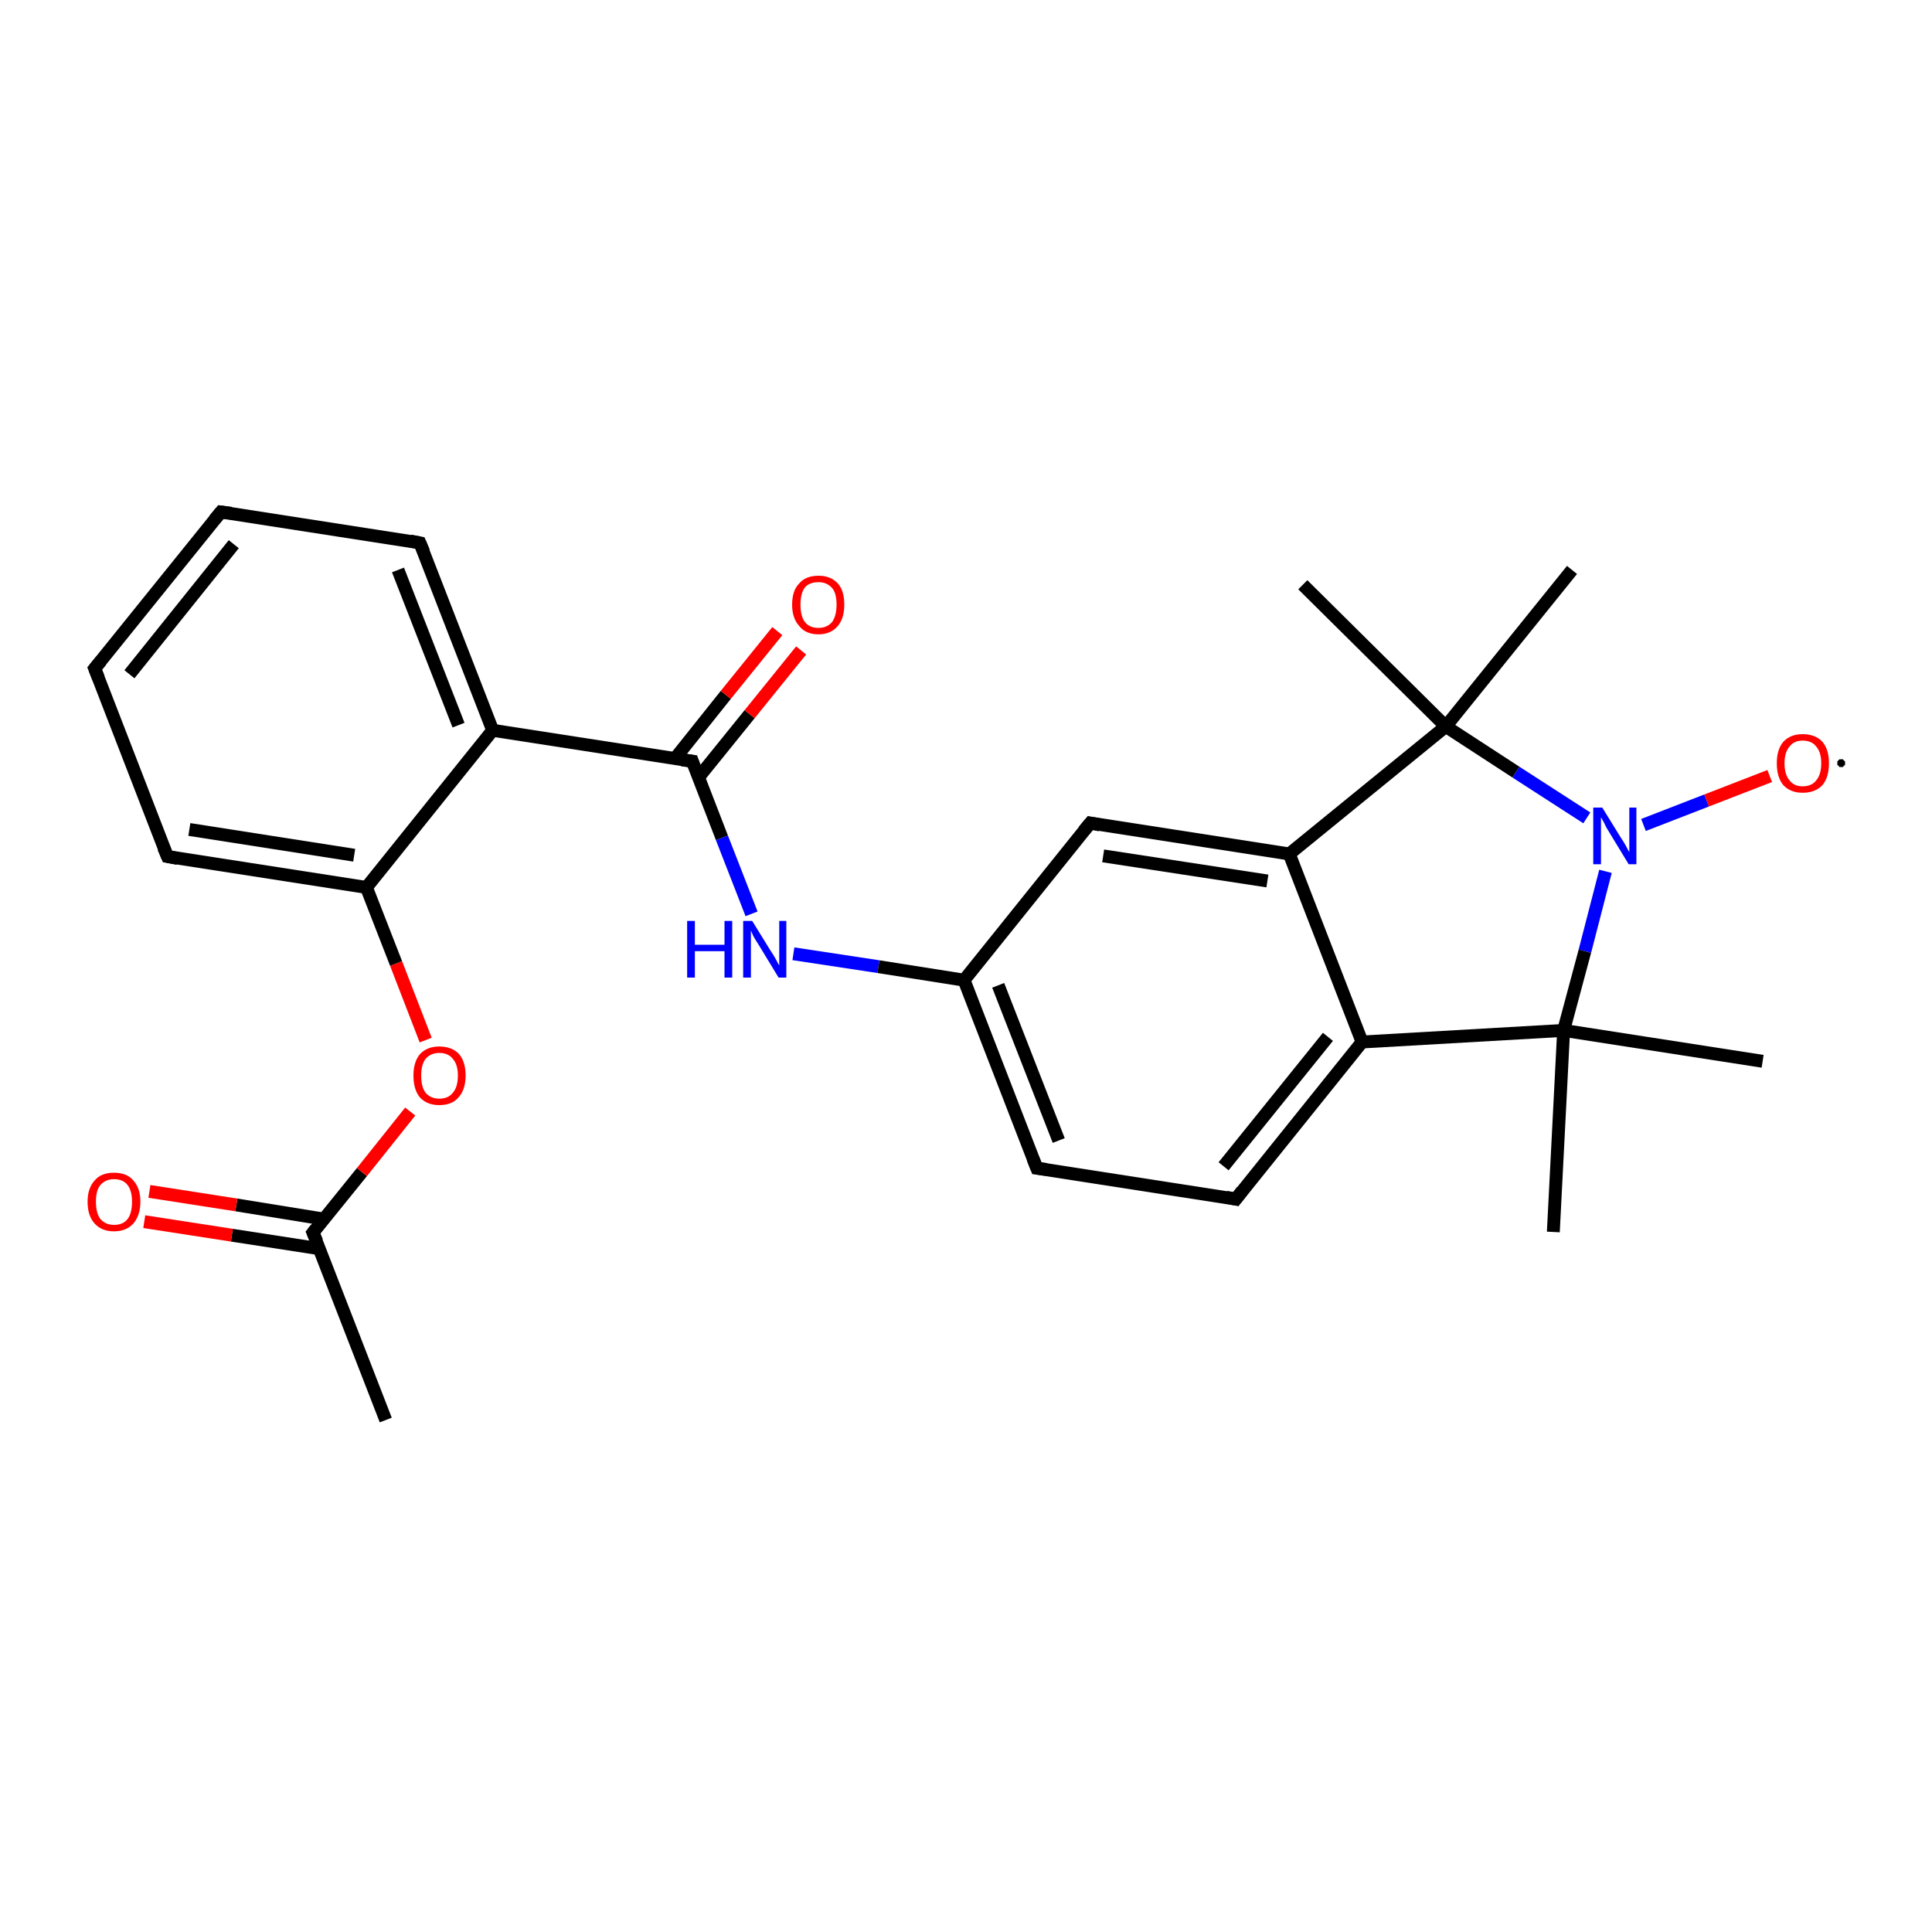 <?xml version='1.0' encoding='iso-8859-1'?>
<svg version='1.1' baseProfile='full'
              xmlns='http://www.w3.org/2000/svg'
                      xmlns:rdkit='http://www.rdkit.org/xml'
                      xmlns:xlink='http://www.w3.org/1999/xlink'
                  xml:space='preserve'
width='300px' height='300px' viewBox='0 0 300 300'>
<!-- END OF HEADER -->
<rect style='opacity:1.0;fill:#FFFFFF;stroke:none' width='300.0' height='300.0' x='0.0' y='0.0'> </rect>
<path class='bond-0 atom-0 atom-1' d='M 59.9,220.5 L 48.6,191.4' style='fill:none;fill-rule:evenodd;stroke:#000000;stroke-width:2.0px;stroke-linecap:butt;stroke-linejoin:miter;stroke-opacity:1' />
<path class='bond-1 atom-1 atom-2' d='M 50.3,189.3 L 36.7,187.1' style='fill:none;fill-rule:evenodd;stroke:#000000;stroke-width:2.0px;stroke-linecap:butt;stroke-linejoin:miter;stroke-opacity:1' />
<path class='bond-1 atom-1 atom-2' d='M 36.7,187.1 L 23.2,185.0' style='fill:none;fill-rule:evenodd;stroke:#FF0000;stroke-width:2.0px;stroke-linecap:butt;stroke-linejoin:miter;stroke-opacity:1' />
<path class='bond-1 atom-1 atom-2' d='M 49.6,193.9 L 36.0,191.8' style='fill:none;fill-rule:evenodd;stroke:#000000;stroke-width:2.0px;stroke-linecap:butt;stroke-linejoin:miter;stroke-opacity:1' />
<path class='bond-1 atom-1 atom-2' d='M 36.0,191.8 L 22.4,189.7' style='fill:none;fill-rule:evenodd;stroke:#FF0000;stroke-width:2.0px;stroke-linecap:butt;stroke-linejoin:miter;stroke-opacity:1' />
<path class='bond-2 atom-1 atom-3' d='M 48.6,191.4 L 56.2,182.0' style='fill:none;fill-rule:evenodd;stroke:#000000;stroke-width:2.0px;stroke-linecap:butt;stroke-linejoin:miter;stroke-opacity:1' />
<path class='bond-2 atom-1 atom-3' d='M 56.2,182.0 L 63.7,172.6' style='fill:none;fill-rule:evenodd;stroke:#FF0000;stroke-width:2.0px;stroke-linecap:butt;stroke-linejoin:miter;stroke-opacity:1' />
<path class='bond-3 atom-3 atom-4' d='M 66.1,161.5 L 61.5,149.6' style='fill:none;fill-rule:evenodd;stroke:#FF0000;stroke-width:2.0px;stroke-linecap:butt;stroke-linejoin:miter;stroke-opacity:1' />
<path class='bond-3 atom-3 atom-4' d='M 61.5,149.6 L 56.9,137.8' style='fill:none;fill-rule:evenodd;stroke:#000000;stroke-width:2.0px;stroke-linecap:butt;stroke-linejoin:miter;stroke-opacity:1' />
<path class='bond-4 atom-4 atom-5' d='M 56.9,137.8 L 26.0,133.0' style='fill:none;fill-rule:evenodd;stroke:#000000;stroke-width:2.0px;stroke-linecap:butt;stroke-linejoin:miter;stroke-opacity:1' />
<path class='bond-4 atom-4 atom-5' d='M 55.0,132.8 L 29.4,128.8' style='fill:none;fill-rule:evenodd;stroke:#000000;stroke-width:2.0px;stroke-linecap:butt;stroke-linejoin:miter;stroke-opacity:1' />
<path class='bond-5 atom-5 atom-6' d='M 26.0,133.0 L 14.7,103.8' style='fill:none;fill-rule:evenodd;stroke:#000000;stroke-width:2.0px;stroke-linecap:butt;stroke-linejoin:miter;stroke-opacity:1' />
<path class='bond-6 atom-6 atom-7' d='M 14.7,103.8 L 34.3,79.5' style='fill:none;fill-rule:evenodd;stroke:#000000;stroke-width:2.0px;stroke-linecap:butt;stroke-linejoin:miter;stroke-opacity:1' />
<path class='bond-6 atom-6 atom-7' d='M 20.1,104.7 L 36.3,84.5' style='fill:none;fill-rule:evenodd;stroke:#000000;stroke-width:2.0px;stroke-linecap:butt;stroke-linejoin:miter;stroke-opacity:1' />
<path class='bond-7 atom-7 atom-8' d='M 34.3,79.5 L 65.2,84.3' style='fill:none;fill-rule:evenodd;stroke:#000000;stroke-width:2.0px;stroke-linecap:butt;stroke-linejoin:miter;stroke-opacity:1' />
<path class='bond-8 atom-8 atom-9' d='M 65.2,84.3 L 76.5,113.4' style='fill:none;fill-rule:evenodd;stroke:#000000;stroke-width:2.0px;stroke-linecap:butt;stroke-linejoin:miter;stroke-opacity:1' />
<path class='bond-8 atom-8 atom-9' d='M 61.8,88.5 L 71.2,112.6' style='fill:none;fill-rule:evenodd;stroke:#000000;stroke-width:2.0px;stroke-linecap:butt;stroke-linejoin:miter;stroke-opacity:1' />
<path class='bond-9 atom-9 atom-10' d='M 76.5,113.4 L 107.5,118.2' style='fill:none;fill-rule:evenodd;stroke:#000000;stroke-width:2.0px;stroke-linecap:butt;stroke-linejoin:miter;stroke-opacity:1' />
<path class='bond-10 atom-10 atom-11' d='M 108.4,120.8 L 116.4,110.9' style='fill:none;fill-rule:evenodd;stroke:#000000;stroke-width:2.0px;stroke-linecap:butt;stroke-linejoin:miter;stroke-opacity:1' />
<path class='bond-10 atom-10 atom-11' d='M 116.4,110.9 L 124.4,101.0' style='fill:none;fill-rule:evenodd;stroke:#FF0000;stroke-width:2.0px;stroke-linecap:butt;stroke-linejoin:miter;stroke-opacity:1' />
<path class='bond-10 atom-10 atom-11' d='M 104.8,117.8 L 112.7,107.9' style='fill:none;fill-rule:evenodd;stroke:#000000;stroke-width:2.0px;stroke-linecap:butt;stroke-linejoin:miter;stroke-opacity:1' />
<path class='bond-10 atom-10 atom-11' d='M 112.7,107.9 L 120.7,98.0' style='fill:none;fill-rule:evenodd;stroke:#FF0000;stroke-width:2.0px;stroke-linecap:butt;stroke-linejoin:miter;stroke-opacity:1' />
<path class='bond-11 atom-10 atom-12' d='M 107.5,118.2 L 112.1,130.1' style='fill:none;fill-rule:evenodd;stroke:#000000;stroke-width:2.0px;stroke-linecap:butt;stroke-linejoin:miter;stroke-opacity:1' />
<path class='bond-11 atom-10 atom-12' d='M 112.1,130.1 L 116.7,141.9' style='fill:none;fill-rule:evenodd;stroke:#0000FF;stroke-width:2.0px;stroke-linecap:butt;stroke-linejoin:miter;stroke-opacity:1' />
<path class='bond-12 atom-12 atom-13' d='M 123.2,148.1 L 136.4,150.1' style='fill:none;fill-rule:evenodd;stroke:#0000FF;stroke-width:2.0px;stroke-linecap:butt;stroke-linejoin:miter;stroke-opacity:1' />
<path class='bond-12 atom-12 atom-13' d='M 136.4,150.1 L 149.7,152.2' style='fill:none;fill-rule:evenodd;stroke:#000000;stroke-width:2.0px;stroke-linecap:butt;stroke-linejoin:miter;stroke-opacity:1' />
<path class='bond-13 atom-13 atom-14' d='M 149.7,152.2 L 161.0,181.4' style='fill:none;fill-rule:evenodd;stroke:#000000;stroke-width:2.0px;stroke-linecap:butt;stroke-linejoin:miter;stroke-opacity:1' />
<path class='bond-13 atom-13 atom-14' d='M 155.0,153.0 L 164.4,177.1' style='fill:none;fill-rule:evenodd;stroke:#000000;stroke-width:2.0px;stroke-linecap:butt;stroke-linejoin:miter;stroke-opacity:1' />
<path class='bond-14 atom-14 atom-15' d='M 161.0,181.4 L 191.9,186.2' style='fill:none;fill-rule:evenodd;stroke:#000000;stroke-width:2.0px;stroke-linecap:butt;stroke-linejoin:miter;stroke-opacity:1' />
<path class='bond-15 atom-15 atom-16' d='M 191.9,186.2 L 211.5,161.8' style='fill:none;fill-rule:evenodd;stroke:#000000;stroke-width:2.0px;stroke-linecap:butt;stroke-linejoin:miter;stroke-opacity:1' />
<path class='bond-15 atom-15 atom-16' d='M 190.0,181.1 L 206.2,161.0' style='fill:none;fill-rule:evenodd;stroke:#000000;stroke-width:2.0px;stroke-linecap:butt;stroke-linejoin:miter;stroke-opacity:1' />
<path class='bond-16 atom-16 atom-17' d='M 211.5,161.8 L 200.2,132.6' style='fill:none;fill-rule:evenodd;stroke:#000000;stroke-width:2.0px;stroke-linecap:butt;stroke-linejoin:miter;stroke-opacity:1' />
<path class='bond-17 atom-17 atom-18' d='M 200.2,132.6 L 169.3,127.8' style='fill:none;fill-rule:evenodd;stroke:#000000;stroke-width:2.0px;stroke-linecap:butt;stroke-linejoin:miter;stroke-opacity:1' />
<path class='bond-17 atom-17 atom-18' d='M 196.8,136.8 L 171.3,132.9' style='fill:none;fill-rule:evenodd;stroke:#000000;stroke-width:2.0px;stroke-linecap:butt;stroke-linejoin:miter;stroke-opacity:1' />
<path class='bond-18 atom-17 atom-19' d='M 200.2,132.6 L 224.5,112.8' style='fill:none;fill-rule:evenodd;stroke:#000000;stroke-width:2.0px;stroke-linecap:butt;stroke-linejoin:miter;stroke-opacity:1' />
<path class='bond-19 atom-19 atom-20' d='M 224.5,112.8 L 202.3,90.8' style='fill:none;fill-rule:evenodd;stroke:#000000;stroke-width:2.0px;stroke-linecap:butt;stroke-linejoin:miter;stroke-opacity:1' />
<path class='bond-20 atom-19 atom-21' d='M 224.5,112.8 L 244.1,88.5' style='fill:none;fill-rule:evenodd;stroke:#000000;stroke-width:2.0px;stroke-linecap:butt;stroke-linejoin:miter;stroke-opacity:1' />
<path class='bond-21 atom-19 atom-22' d='M 224.5,112.8 L 235.4,119.9' style='fill:none;fill-rule:evenodd;stroke:#000000;stroke-width:2.0px;stroke-linecap:butt;stroke-linejoin:miter;stroke-opacity:1' />
<path class='bond-21 atom-19 atom-22' d='M 235.4,119.9 L 246.4,127.0' style='fill:none;fill-rule:evenodd;stroke:#0000FF;stroke-width:2.0px;stroke-linecap:butt;stroke-linejoin:miter;stroke-opacity:1' />
<path class='bond-22 atom-22 atom-23' d='M 255.2,128.1 L 265.0,124.3' style='fill:none;fill-rule:evenodd;stroke:#0000FF;stroke-width:2.0px;stroke-linecap:butt;stroke-linejoin:miter;stroke-opacity:1' />
<path class='bond-22 atom-22 atom-23' d='M 265.0,124.3 L 274.8,120.5' style='fill:none;fill-rule:evenodd;stroke:#FF0000;stroke-width:2.0px;stroke-linecap:butt;stroke-linejoin:miter;stroke-opacity:1' />
<path class='bond-23 atom-22 atom-24' d='M 249.3,135.3 L 246.1,147.7' style='fill:none;fill-rule:evenodd;stroke:#0000FF;stroke-width:2.0px;stroke-linecap:butt;stroke-linejoin:miter;stroke-opacity:1' />
<path class='bond-23 atom-22 atom-24' d='M 246.1,147.7 L 242.8,160.0' style='fill:none;fill-rule:evenodd;stroke:#000000;stroke-width:2.0px;stroke-linecap:butt;stroke-linejoin:miter;stroke-opacity:1' />
<path class='bond-24 atom-24 atom-25' d='M 242.8,160.0 L 273.7,164.8' style='fill:none;fill-rule:evenodd;stroke:#000000;stroke-width:2.0px;stroke-linecap:butt;stroke-linejoin:miter;stroke-opacity:1' />
<path class='bond-25 atom-24 atom-26' d='M 242.8,160.0 L 241.2,191.3' style='fill:none;fill-rule:evenodd;stroke:#000000;stroke-width:2.0px;stroke-linecap:butt;stroke-linejoin:miter;stroke-opacity:1' />
<path class='bond-26 atom-9 atom-4' d='M 76.5,113.4 L 56.9,137.8' style='fill:none;fill-rule:evenodd;stroke:#000000;stroke-width:2.0px;stroke-linecap:butt;stroke-linejoin:miter;stroke-opacity:1' />
<path class='bond-27 atom-18 atom-13' d='M 169.3,127.8 L 149.7,152.2' style='fill:none;fill-rule:evenodd;stroke:#000000;stroke-width:2.0px;stroke-linecap:butt;stroke-linejoin:miter;stroke-opacity:1' />
<path class='bond-28 atom-24 atom-16' d='M 242.8,160.0 L 211.5,161.8' style='fill:none;fill-rule:evenodd;stroke:#000000;stroke-width:2.0px;stroke-linecap:butt;stroke-linejoin:miter;stroke-opacity:1' />
<path d='M 49.2,192.8 L 48.6,191.4 L 49.0,190.9' style='fill:none;stroke:#000000;stroke-width:2.0px;stroke-linecap:butt;stroke-linejoin:miter;stroke-opacity:1;' />
<path d='M 27.6,133.3 L 26.0,133.0 L 25.4,131.6' style='fill:none;stroke:#000000;stroke-width:2.0px;stroke-linecap:butt;stroke-linejoin:miter;stroke-opacity:1;' />
<path d='M 15.3,105.3 L 14.7,103.8 L 15.7,102.6' style='fill:none;stroke:#000000;stroke-width:2.0px;stroke-linecap:butt;stroke-linejoin:miter;stroke-opacity:1;' />
<path d='M 33.3,80.7 L 34.3,79.5 L 35.9,79.7' style='fill:none;stroke:#000000;stroke-width:2.0px;stroke-linecap:butt;stroke-linejoin:miter;stroke-opacity:1;' />
<path d='M 63.7,84.0 L 65.2,84.3 L 65.8,85.7' style='fill:none;stroke:#000000;stroke-width:2.0px;stroke-linecap:butt;stroke-linejoin:miter;stroke-opacity:1;' />
<path d='M 105.9,118.0 L 107.5,118.2 L 107.7,118.8' style='fill:none;stroke:#000000;stroke-width:2.0px;stroke-linecap:butt;stroke-linejoin:miter;stroke-opacity:1;' />
<path d='M 160.4,179.9 L 161.0,181.4 L 162.5,181.6' style='fill:none;stroke:#000000;stroke-width:2.0px;stroke-linecap:butt;stroke-linejoin:miter;stroke-opacity:1;' />
<path d='M 190.4,185.9 L 191.9,186.2 L 192.9,184.9' style='fill:none;stroke:#000000;stroke-width:2.0px;stroke-linecap:butt;stroke-linejoin:miter;stroke-opacity:1;' />
<path d='M 170.8,128.1 L 169.3,127.8 L 168.3,129.0' style='fill:none;stroke:#000000;stroke-width:2.0px;stroke-linecap:butt;stroke-linejoin:miter;stroke-opacity:1;' />
<path class='atom-2' d='M 13.6 186.6
Q 13.6 184.5, 14.7 183.3
Q 15.7 182.1, 17.7 182.1
Q 19.7 182.1, 20.7 183.3
Q 21.8 184.5, 21.8 186.6
Q 21.8 188.7, 20.7 190.0
Q 19.6 191.2, 17.7 191.2
Q 15.8 191.2, 14.7 190.0
Q 13.6 188.8, 13.6 186.6
M 17.7 190.2
Q 19.1 190.2, 19.8 189.3
Q 20.5 188.4, 20.5 186.6
Q 20.5 184.9, 19.8 184.0
Q 19.1 183.1, 17.7 183.1
Q 16.4 183.1, 15.6 184.0
Q 14.9 184.8, 14.9 186.6
Q 14.9 188.4, 15.6 189.3
Q 16.4 190.2, 17.7 190.2
' fill='#FF0000'/>
<path class='atom-3' d='M 64.2 167.0
Q 64.2 164.9, 65.2 163.7
Q 66.3 162.5, 68.2 162.5
Q 70.2 162.5, 71.3 163.7
Q 72.3 164.9, 72.3 167.0
Q 72.3 169.2, 71.2 170.4
Q 70.2 171.6, 68.2 171.6
Q 66.3 171.6, 65.2 170.4
Q 64.2 169.2, 64.2 167.0
M 68.2 170.6
Q 69.6 170.6, 70.3 169.7
Q 71.1 168.8, 71.1 167.0
Q 71.1 165.3, 70.3 164.4
Q 69.6 163.5, 68.2 163.5
Q 66.9 163.5, 66.1 164.4
Q 65.4 165.3, 65.4 167.0
Q 65.4 168.8, 66.1 169.7
Q 66.9 170.6, 68.2 170.6
' fill='#FF0000'/>
<path class='atom-11' d='M 123.0 93.9
Q 123.0 91.7, 124.1 90.6
Q 125.1 89.4, 127.1 89.4
Q 129.0 89.4, 130.1 90.6
Q 131.1 91.7, 131.1 93.9
Q 131.1 96.0, 130.1 97.2
Q 129.0 98.5, 127.1 98.5
Q 125.1 98.5, 124.1 97.2
Q 123.0 96.0, 123.0 93.9
M 127.1 97.5
Q 128.4 97.5, 129.2 96.6
Q 129.9 95.6, 129.9 93.9
Q 129.9 92.1, 129.2 91.3
Q 128.4 90.4, 127.1 90.4
Q 125.7 90.4, 125.0 91.2
Q 124.3 92.1, 124.3 93.9
Q 124.3 95.7, 125.0 96.6
Q 125.7 97.5, 127.1 97.5
' fill='#FF0000'/>
<path class='atom-12' d='M 106.7 143.0
L 107.9 143.0
L 107.9 146.7
L 112.5 146.7
L 112.5 143.0
L 113.7 143.0
L 113.7 151.8
L 112.5 151.8
L 112.5 147.7
L 107.9 147.7
L 107.9 151.8
L 106.7 151.8
L 106.7 143.0
' fill='#0000FF'/>
<path class='atom-12' d='M 116.8 143.0
L 119.7 147.7
Q 120.0 148.1, 120.5 149.0
Q 120.9 149.8, 121.0 149.9
L 121.0 143.0
L 122.1 143.0
L 122.1 151.8
L 120.9 151.8
L 117.8 146.7
Q 117.4 146.1, 117.0 145.4
Q 116.7 144.7, 116.6 144.5
L 116.6 151.8
L 115.4 151.8
L 115.4 143.0
L 116.8 143.0
' fill='#0000FF'/>
<path class='atom-22' d='M 248.8 125.4
L 251.7 130.1
Q 252.0 130.5, 252.5 131.4
Q 252.9 132.2, 253.0 132.3
L 253.0 125.4
L 254.1 125.4
L 254.1 134.2
L 252.9 134.2
L 249.8 129.1
Q 249.4 128.5, 249.1 127.8
Q 248.7 127.1, 248.6 126.9
L 248.6 134.2
L 247.4 134.2
L 247.4 125.4
L 248.8 125.4
' fill='#0000FF'/>
<path class='atom-23' d='M 275.9 118.5
Q 275.9 116.4, 276.9 115.2
Q 278.0 114.0, 279.9 114.0
Q 281.9 114.0, 283.0 115.2
Q 284.0 116.4, 284.0 118.5
Q 284.0 120.7, 283.0 121.9
Q 281.9 123.1, 279.9 123.1
Q 278.0 123.1, 276.9 121.9
Q 275.9 120.7, 275.9 118.5
M 279.9 122.1
Q 281.3 122.1, 282.0 121.2
Q 282.8 120.3, 282.8 118.5
Q 282.8 116.8, 282.0 115.9
Q 281.3 115.0, 279.9 115.0
Q 278.6 115.0, 277.9 115.9
Q 277.1 116.8, 277.1 118.5
Q 277.1 120.3, 277.9 121.2
Q 278.6 122.1, 279.9 122.1
' fill='#FF0000'/>
<path class='atom-23' d='M 286.5,118.5 L 286.5,118.5 L 286.5,118.6 L 286.5,118.6 L 286.5,118.7 L 286.5,118.8 L 286.4,118.8 L 286.4,118.8 L 286.4,118.9 L 286.3,118.9 L 286.3,119.0 L 286.3,119.0 L 286.2,119.0 L 286.2,119.1 L 286.1,119.1 L 286.1,119.1 L 286.0,119.1 L 286.0,119.1 L 285.9,119.1 L 285.9,119.1 L 285.8,119.1 L 285.7,119.1 L 285.7,119.1 L 285.6,119.1 L 285.6,119.0 L 285.6,119.0 L 285.5,119.0 L 285.5,118.9 L 285.4,118.9 L 285.4,118.9 L 285.4,118.8 L 285.3,118.8 L 285.3,118.7 L 285.3,118.7 L 285.3,118.6 L 285.3,118.6 L 285.3,118.5 L 285.3,118.5 L 285.3,118.4 L 285.3,118.4 L 285.3,118.3 L 285.3,118.3 L 285.3,118.2 L 285.4,118.2 L 285.4,118.1 L 285.4,118.1 L 285.5,118.0 L 285.5,118.0 L 285.6,118.0 L 285.6,117.9 L 285.6,117.9 L 285.7,117.9 L 285.7,117.9 L 285.8,117.9 L 285.9,117.9 L 285.9,117.9 L 286.0,117.9 L 286.0,117.9 L 286.1,117.9 L 286.1,117.9 L 286.2,117.9 L 286.2,118.0 L 286.3,118.0 L 286.3,118.0 L 286.3,118.1 L 286.4,118.1 L 286.4,118.1 L 286.4,118.2 L 286.5,118.2 L 286.5,118.3 L 286.5,118.3 L 286.5,118.4 L 286.5,118.4 L 286.5,118.5 L 285.9,118.5 Z' style='fill:#000000;fill-rule:evenodd;fill-opacity:1;stroke:#000000;stroke-width:0.0px;stroke-linecap:butt;stroke-linejoin:miter;stroke-opacity:1;' />
</svg>
